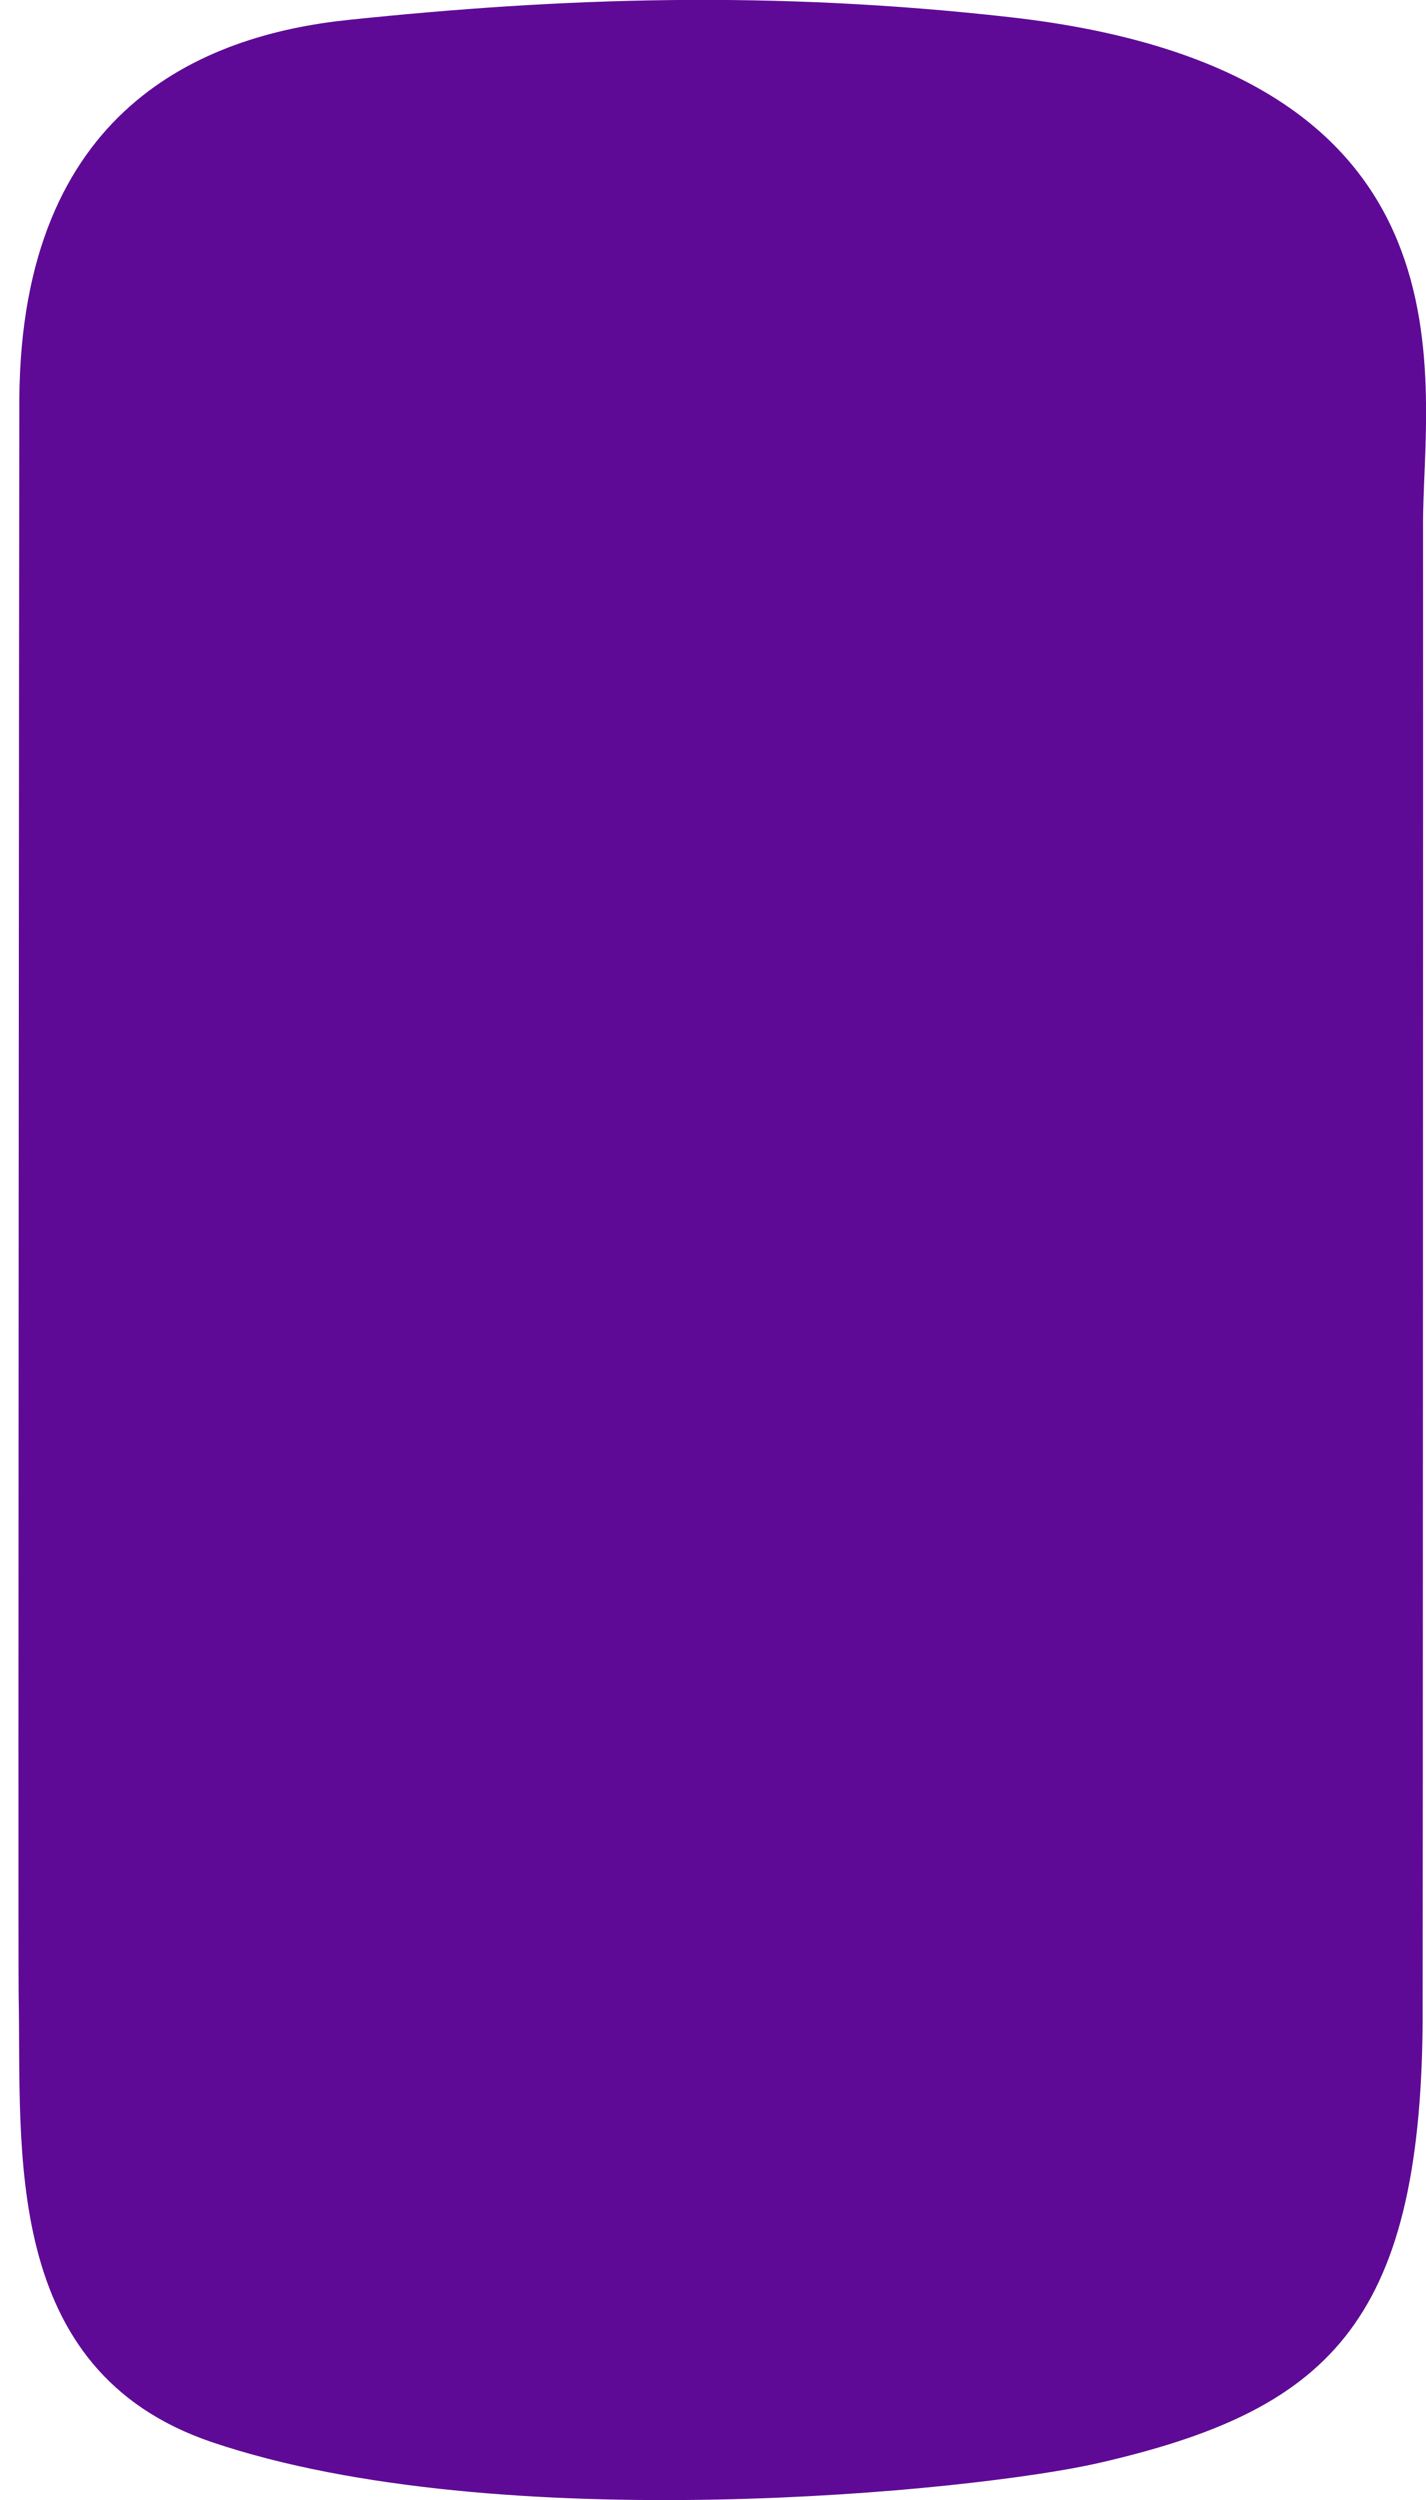 <?xml version="1.0" encoding="UTF-8"?> <svg xmlns="http://www.w3.org/2000/svg" width="283.84" height="497.41" viewBox="0 0 283.84 497.41">  <defs> <style> .cls-1 { fill: #5f0a96; fill-rule: evenodd; } </style> </defs> <path id="Плашка_2" class="cls-1" d="M963.464,3738.08c0.626,30.36-3.714,74.59,38.526,88.86,57.02,19.26,151.76,9.78,176.41,4.14,45.31-10.38,64.04-27.44,64.52-87.5,0.04-5.11.12-293.05,0.08-297.58-0.25-27.92,13.95-90.7-82.19-101.55-47.58-5.36-89.24-3.9-131.81.55-28.88,3.02-64.96,17.64-65.4,75.26C963.561,3425.81,963.332,3731.68,963.464,3738.08Z" transform="translate(-959.75 -3341.03)"></path> </svg> 